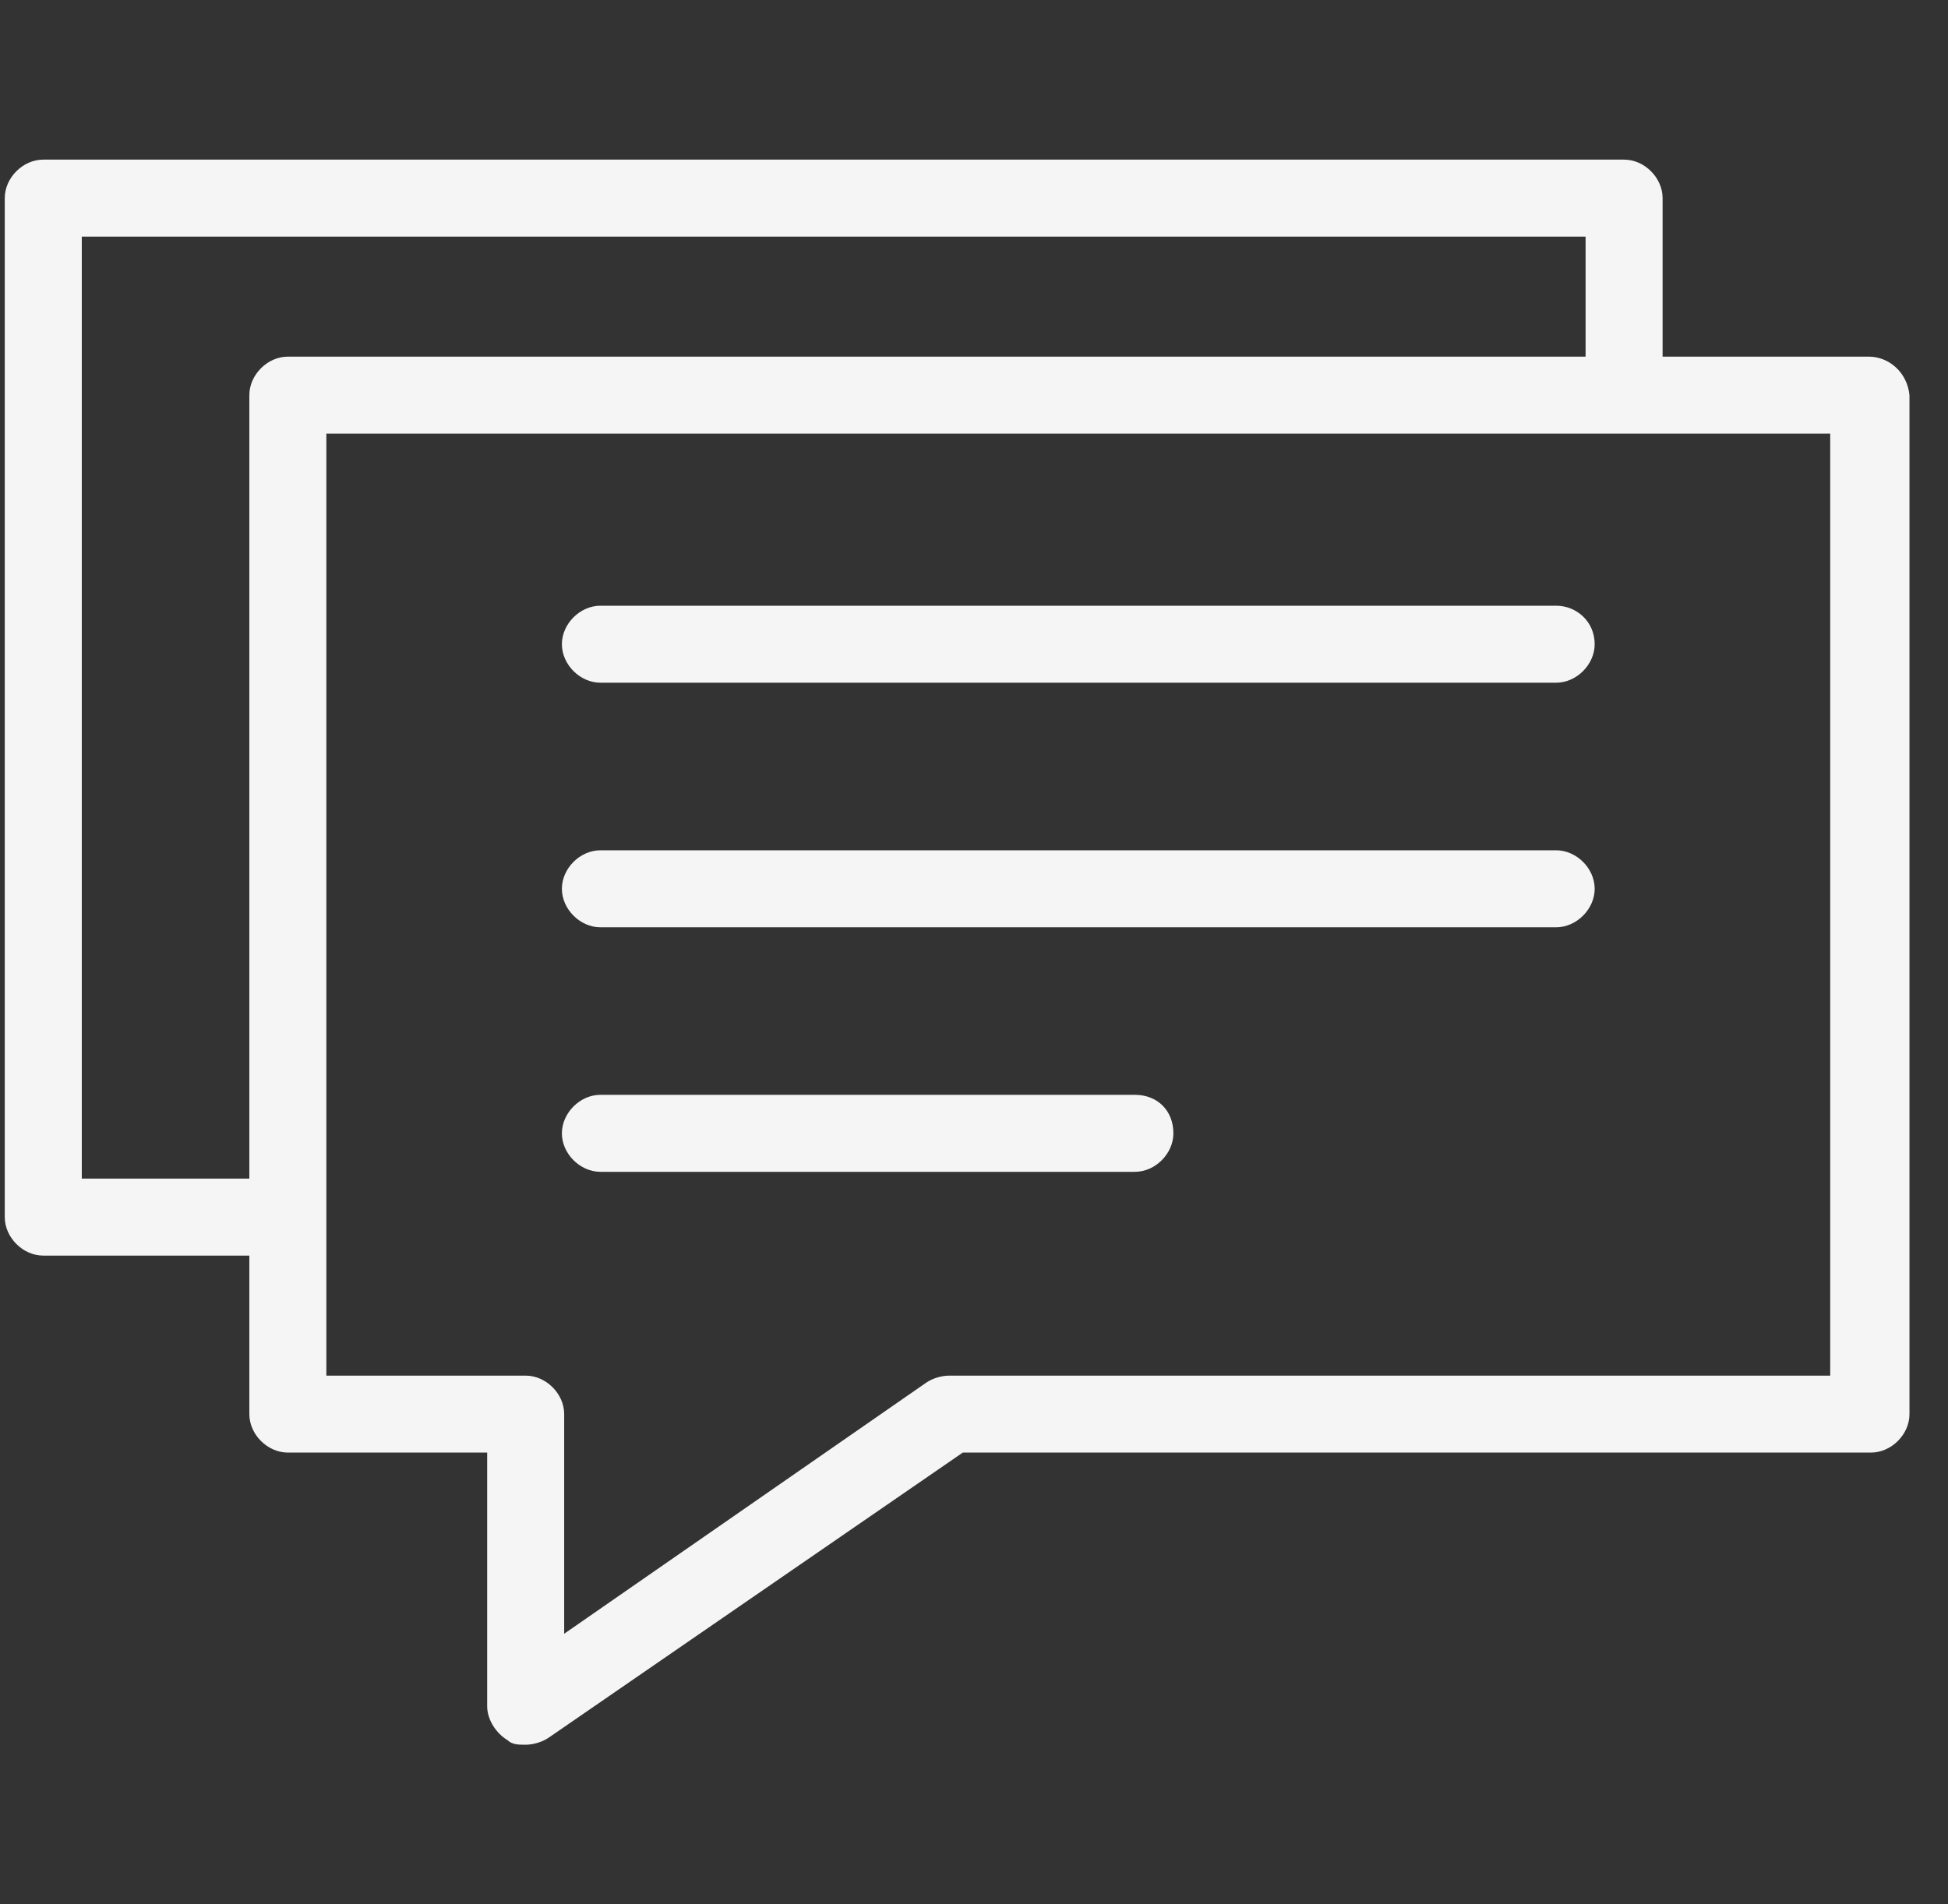 <svg width="45" height="44" viewBox="0 0 45 44" fill="none" xmlns="http://www.w3.org/2000/svg">
<rect x="0" y="0" width="45" height="44" fill="#333333" stroke="none"/>
<g clip-path="url(#clip0)">
<path d="M43.168 8.24H38.407V4.578C38.407 4.107 37.989 3.688 37.518 3.688H0.999C0.529 3.688 0.11 4.107 0.11 4.578V28.121C0.11 28.592 0.529 29.011 0.999 29.011H5.76V32.673C5.76 33.144 6.179 33.562 6.65 33.562H11.254V39.422C11.254 39.736 11.463 40.05 11.725 40.207C11.829 40.312 11.986 40.312 12.143 40.312C12.3 40.312 12.509 40.259 12.666 40.155L22.241 33.562H43.221C43.691 33.562 44.11 33.144 44.11 32.673V9.13C44.058 8.606 43.639 8.24 43.168 8.24ZM5.76 9.13V27.232H1.889V5.467H36.628V8.24H6.65C6.179 8.24 5.76 8.659 5.76 9.13ZM42.279 31.784H21.927C21.77 31.784 21.561 31.836 21.404 31.941L13.033 37.748V32.673C13.033 32.202 12.614 31.784 12.143 31.784H7.539V10.019H42.279V31.784Z" fill="#F5F5F5"/>
<path d="M13.87 15.774H35.948C36.419 15.774 36.838 15.355 36.838 14.884C36.838 14.361 36.419 13.995 35.948 13.995H13.87C13.399 13.995 12.98 14.414 12.98 14.884C12.98 15.355 13.399 15.774 13.87 15.774Z" fill="#F5F5F5"/>
<path d="M13.87 21.425H35.948C36.419 21.425 36.838 21.006 36.838 20.535C36.838 20.064 36.419 19.646 35.948 19.646H13.87C13.399 19.646 12.98 20.064 12.98 20.535C12.98 21.006 13.399 21.425 13.87 21.425Z" fill="#F5F5F5"/>
<path d="M13.87 27.075H26.217C26.688 27.075 27.106 26.656 27.106 26.186C27.106 25.662 26.74 25.296 26.217 25.296H13.87C13.399 25.296 12.98 25.715 12.98 26.186C12.98 26.656 13.399 27.075 13.87 27.075Z" fill="#F5F5F5"/>
</g>
<defs>
<clipPath id="clip0">
<rect width="44" height="44" fill="white" transform="translate(0.11)"/>
</clipPath>
</defs>
</svg>
